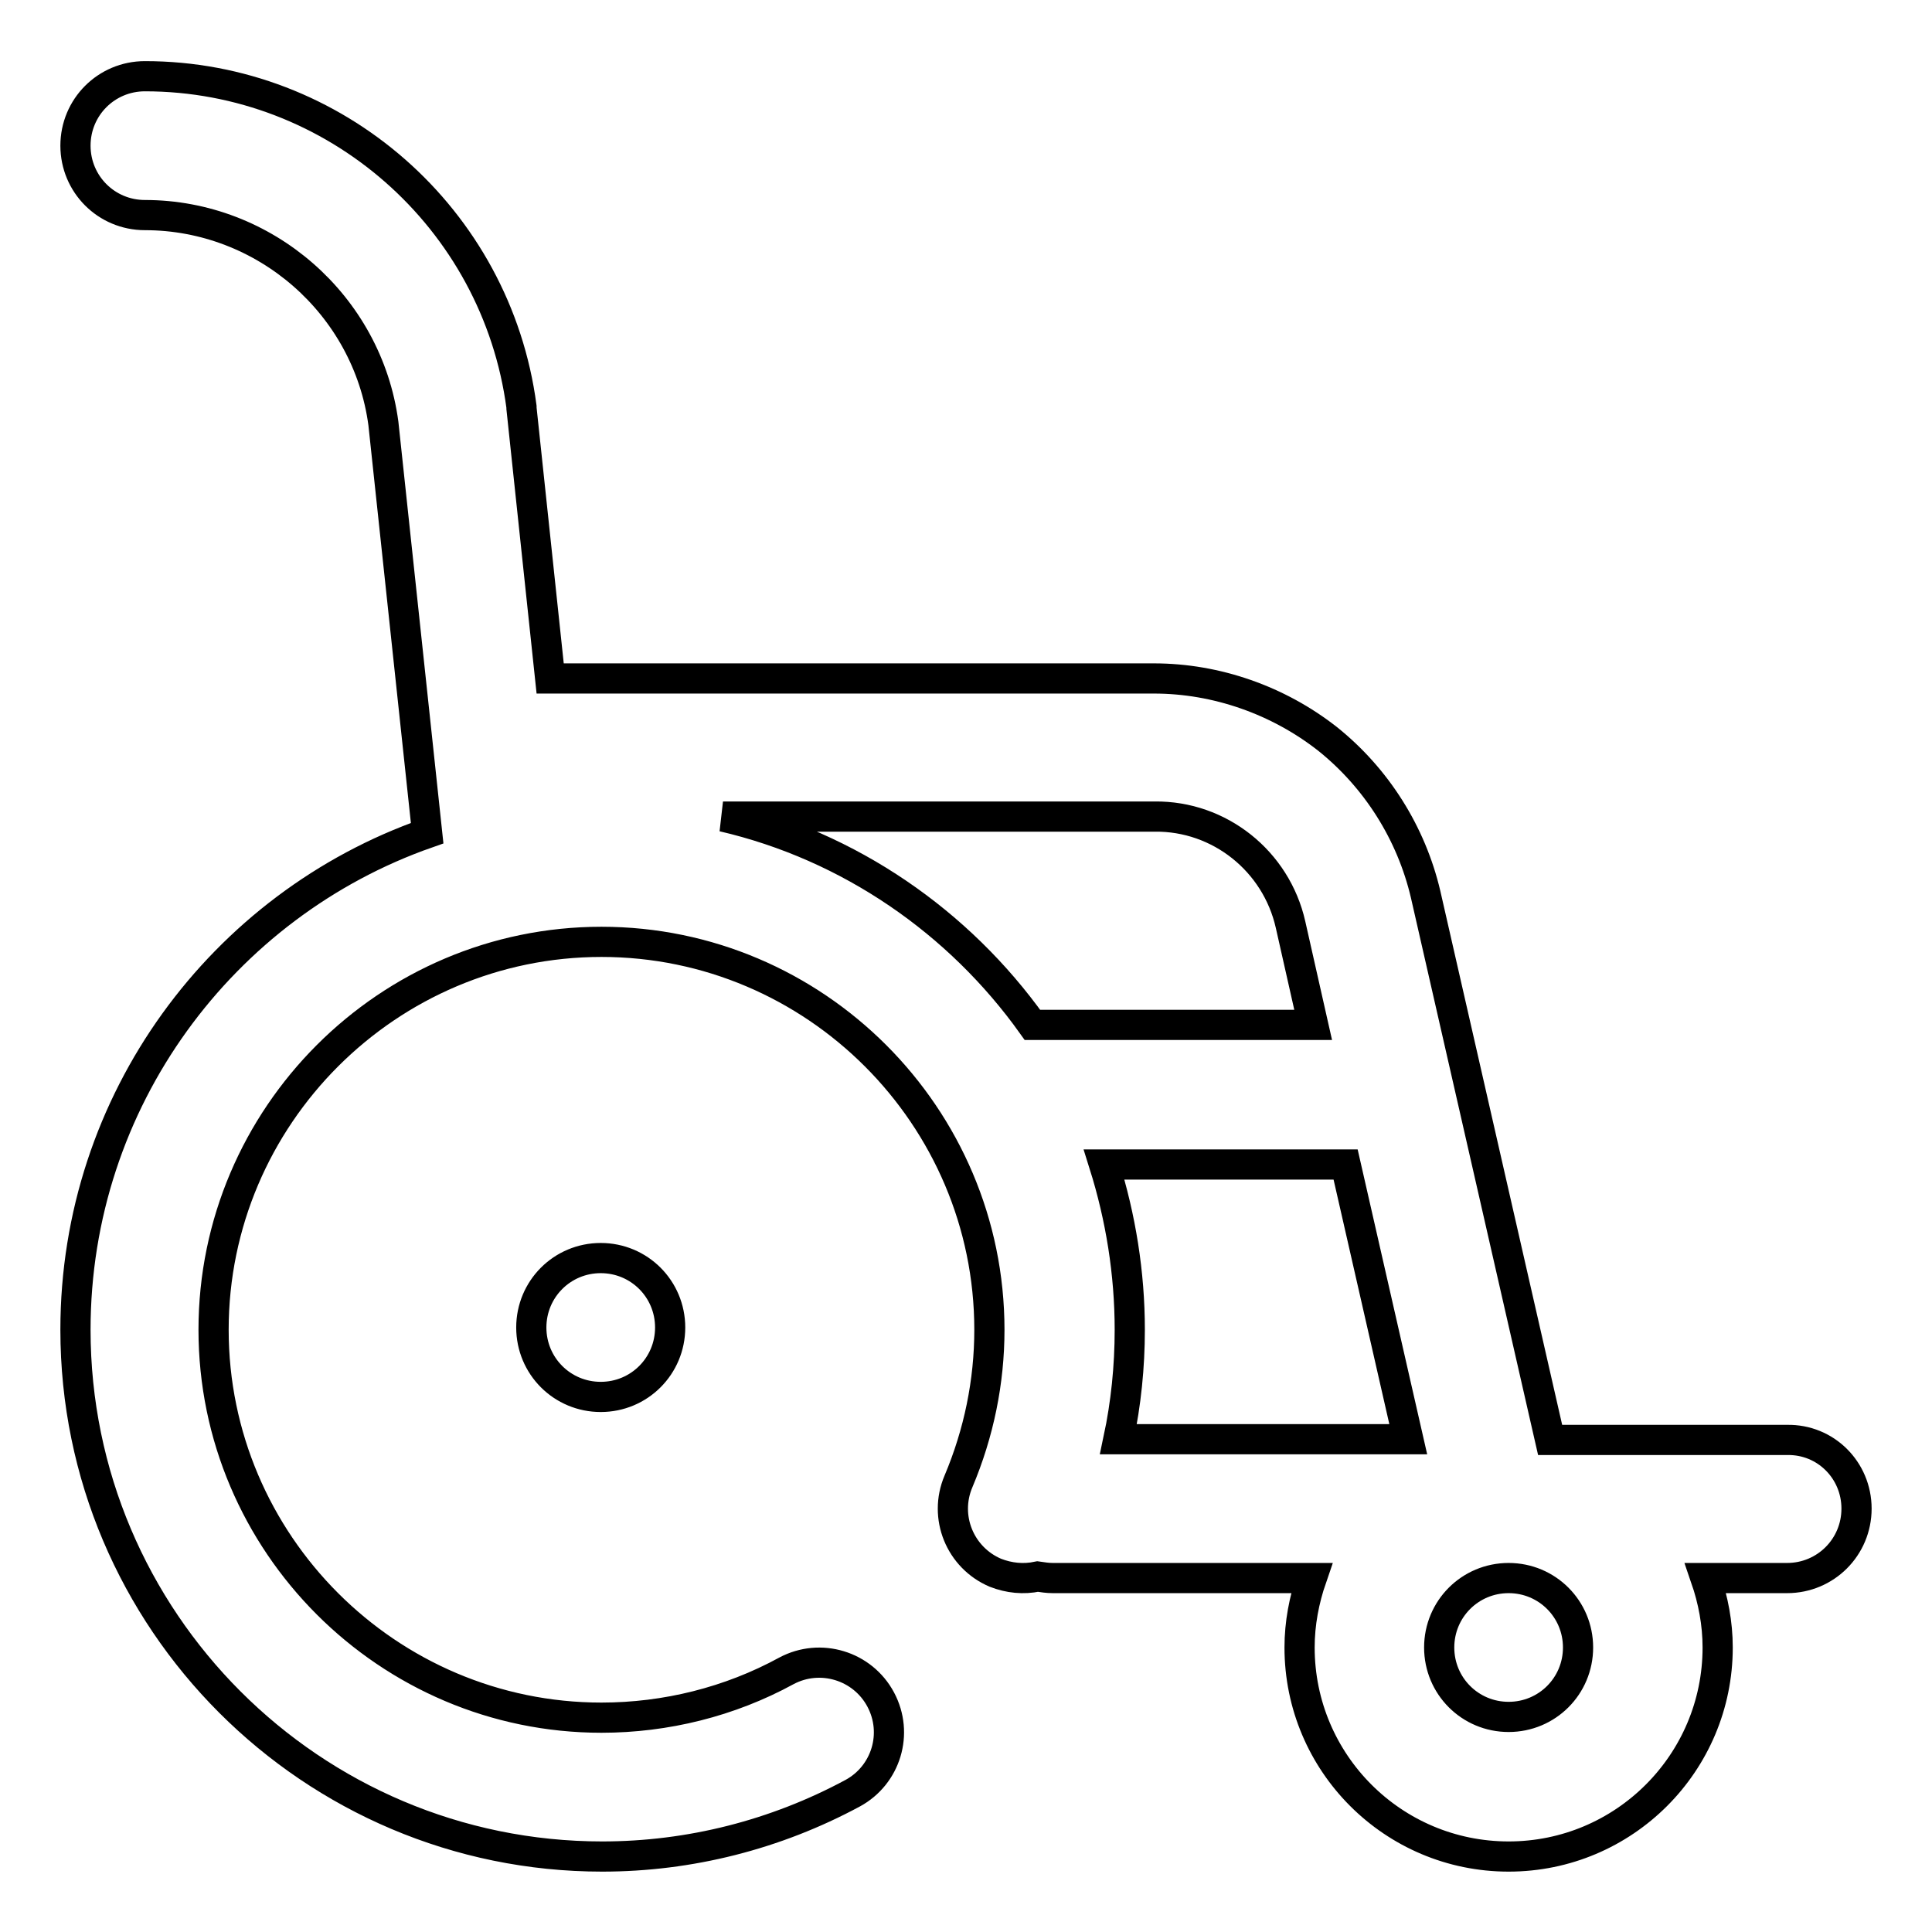 <?xml version="1.0" encoding="utf-8"?>
<!-- Svg Vector Icons : http://www.onlinewebfonts.com/icon -->
<!DOCTYPE svg PUBLIC "-//W3C//DTD SVG 1.1//EN" "http://www.w3.org/Graphics/SVG/1.1/DTD/svg11.dtd">
<svg version="1.1" xmlns="http://www.w3.org/2000/svg" xmlns:xlink="http://www.w3.org/1999/xlink" x="0px" y="0px" viewBox="0 0 256 256" enable-background="new 0 0 256 256" xml:space="preserve">
<g> <path stroke-width="4" fill-opacity="0" stroke="#000000"  d="M79.6,166.7c5.1,0,9.2,4.1,9.2,9.2s-4.1,9.2-9.2,9.2s-9.2-4.1-9.2-9.2S74.5,166.7,79.6,166.7z M246,199.9 c0,5.1-4.1,9.2-9.2,9.2H226c1,2.9,1.6,6,1.6,9.2c0,15.3-12.4,27.7-27.7,27.7s-27.7-12.4-27.7-27.7c0-3.2,0.6-6.3,1.6-9.2h-34.3 c-0.7,0-1.3-0.1-2-0.2c-1.9,0.4-3.8,0.2-5.6-0.5c-4.7-2-6.9-7.4-4.9-12.1l0,0c2.7-6.4,4.1-13.2,4.1-20.1 c0-28.3-23.1-51.4-51.4-51.4s-51.4,23.1-51.4,51.4s23.1,51.4,51.4,51.4c8.5,0,17-2.1,24.5-6.2c4.5-2.4,10.1-0.7,12.5,3.8 c2.4,4.5,0.7,10-3.7,12.4c-10.2,5.5-21.6,8.4-33.2,8.4C41.3,246,10,214.7,10,176.2c0-30.4,19.5-56.3,46.6-65.8l-5.8-54.3 c-2.1-15.7-15.7-27.6-31.6-27.6c-5.1,0-9.2-4.1-9.2-9.2s4.1-9.2,9.2-9.2c25.2,0,46.6,18.8,49.9,43.8l0,0.2l3.8,35.8h80 c8.3,0,16.5,2.9,23,8c6.5,5.2,11.1,12.5,13,20.6l16.5,72.3h31.4C241.9,190.7,246,194.8,246,199.9z M149.7,176.2 c0,4.9-0.5,9.8-1.5,14.5h38.4l-8.3-36.4h-32C148.5,161.3,149.7,168.7,149.7,176.2L149.7,176.2z M136.8,135.8H174l-3-13.3 c-1.9-8.4-9.4-14.4-18-14.3H95.8C112.6,112.1,127.1,122.2,136.8,135.8z M199.9,209.1c-5.1,0-9.2,4.1-9.2,9.2s4.1,9.2,9.2,9.2 s9.2-4.1,9.2-9.2S205,209.1,199.9,209.1z"/></g>
</svg>